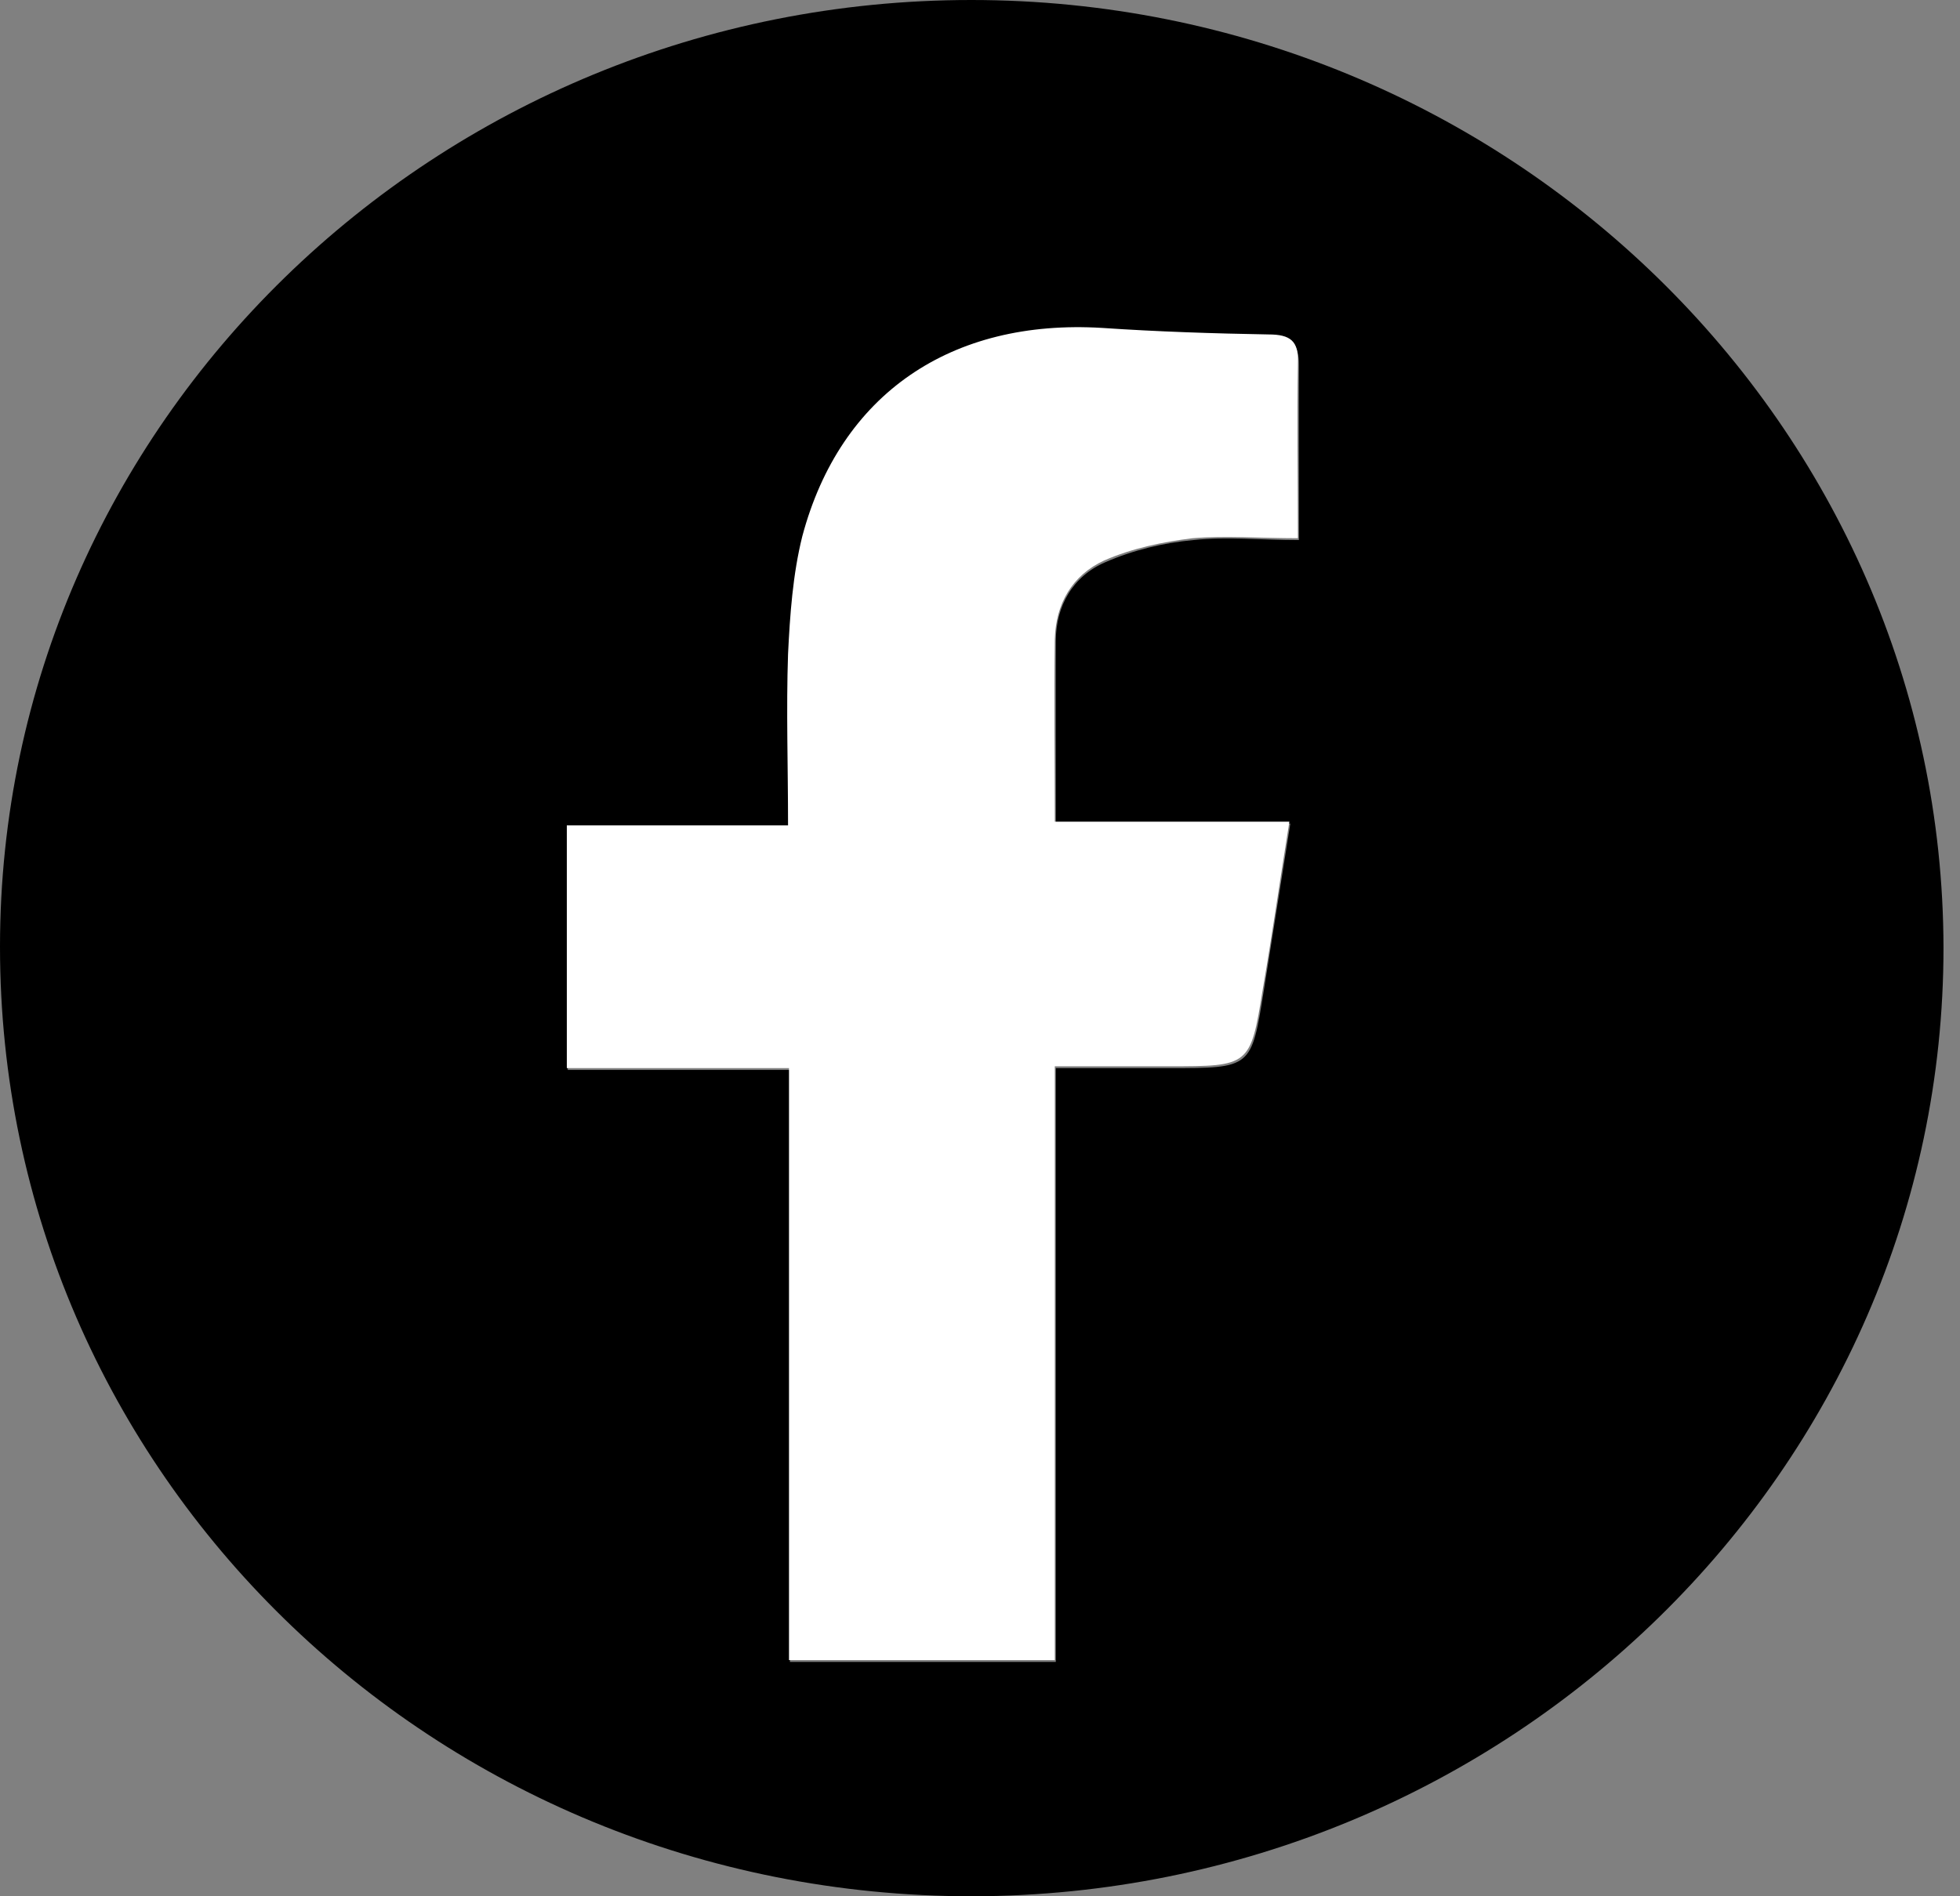 <svg width="31" height="30" viewBox="0 0 31 30" fill="none" xmlns="http://www.w3.org/2000/svg">
<rect x="0" y="0" width="31" height="30" fill="#808080" stroke="none"/>
<path d="M30.739 14.993C30.739 23.244 23.861 29.985 15.377 30C6.863 30 0 23.302 0 14.978C0 6.712 6.893 0 15.362 0C23.831 0 30.724 6.727 30.739 14.993ZM12.494 16.898V26.292H16.699V16.898H18.501C19.792 16.898 19.792 16.898 19.987 15.681C20.122 14.832 20.258 13.967 20.408 13.029H16.699C16.699 12.018 16.699 11.08 16.699 10.142C16.699 9.585 16.969 9.116 17.479 8.896C17.915 8.705 18.395 8.588 18.876 8.544C19.402 8.486 19.942 8.544 20.543 8.544C20.543 7.577 20.543 6.683 20.543 5.774C20.543 5.423 20.423 5.335 20.077 5.32C19.206 5.32 18.32 5.261 17.449 5.217C15.062 5.071 13.305 6.258 12.704 8.515C12.539 9.116 12.509 9.746 12.479 10.376C12.449 11.255 12.479 12.149 12.479 13.087H8.98V16.927H12.509L12.494 16.898Z" fill="black"/>
<path d="M12.494 16.898H8.965V13.058H12.464C12.464 12.12 12.434 11.226 12.464 10.347C12.494 9.731 12.539 9.086 12.689 8.486C13.29 6.229 15.047 5.042 17.434 5.188C18.305 5.247 19.191 5.276 20.062 5.291C20.408 5.291 20.543 5.393 20.528 5.745C20.513 6.654 20.528 7.548 20.528 8.515C19.927 8.515 19.387 8.471 18.861 8.515C18.38 8.574 17.9 8.676 17.464 8.867C16.954 9.101 16.699 9.555 16.683 10.112C16.669 11.05 16.683 11.988 16.683 12.999H20.393C20.242 13.938 20.122 14.787 19.972 15.652C19.777 16.869 19.762 16.869 18.485 16.869H16.683V26.263H12.479V16.869L12.494 16.898Z" fill="white"/>
</svg>

